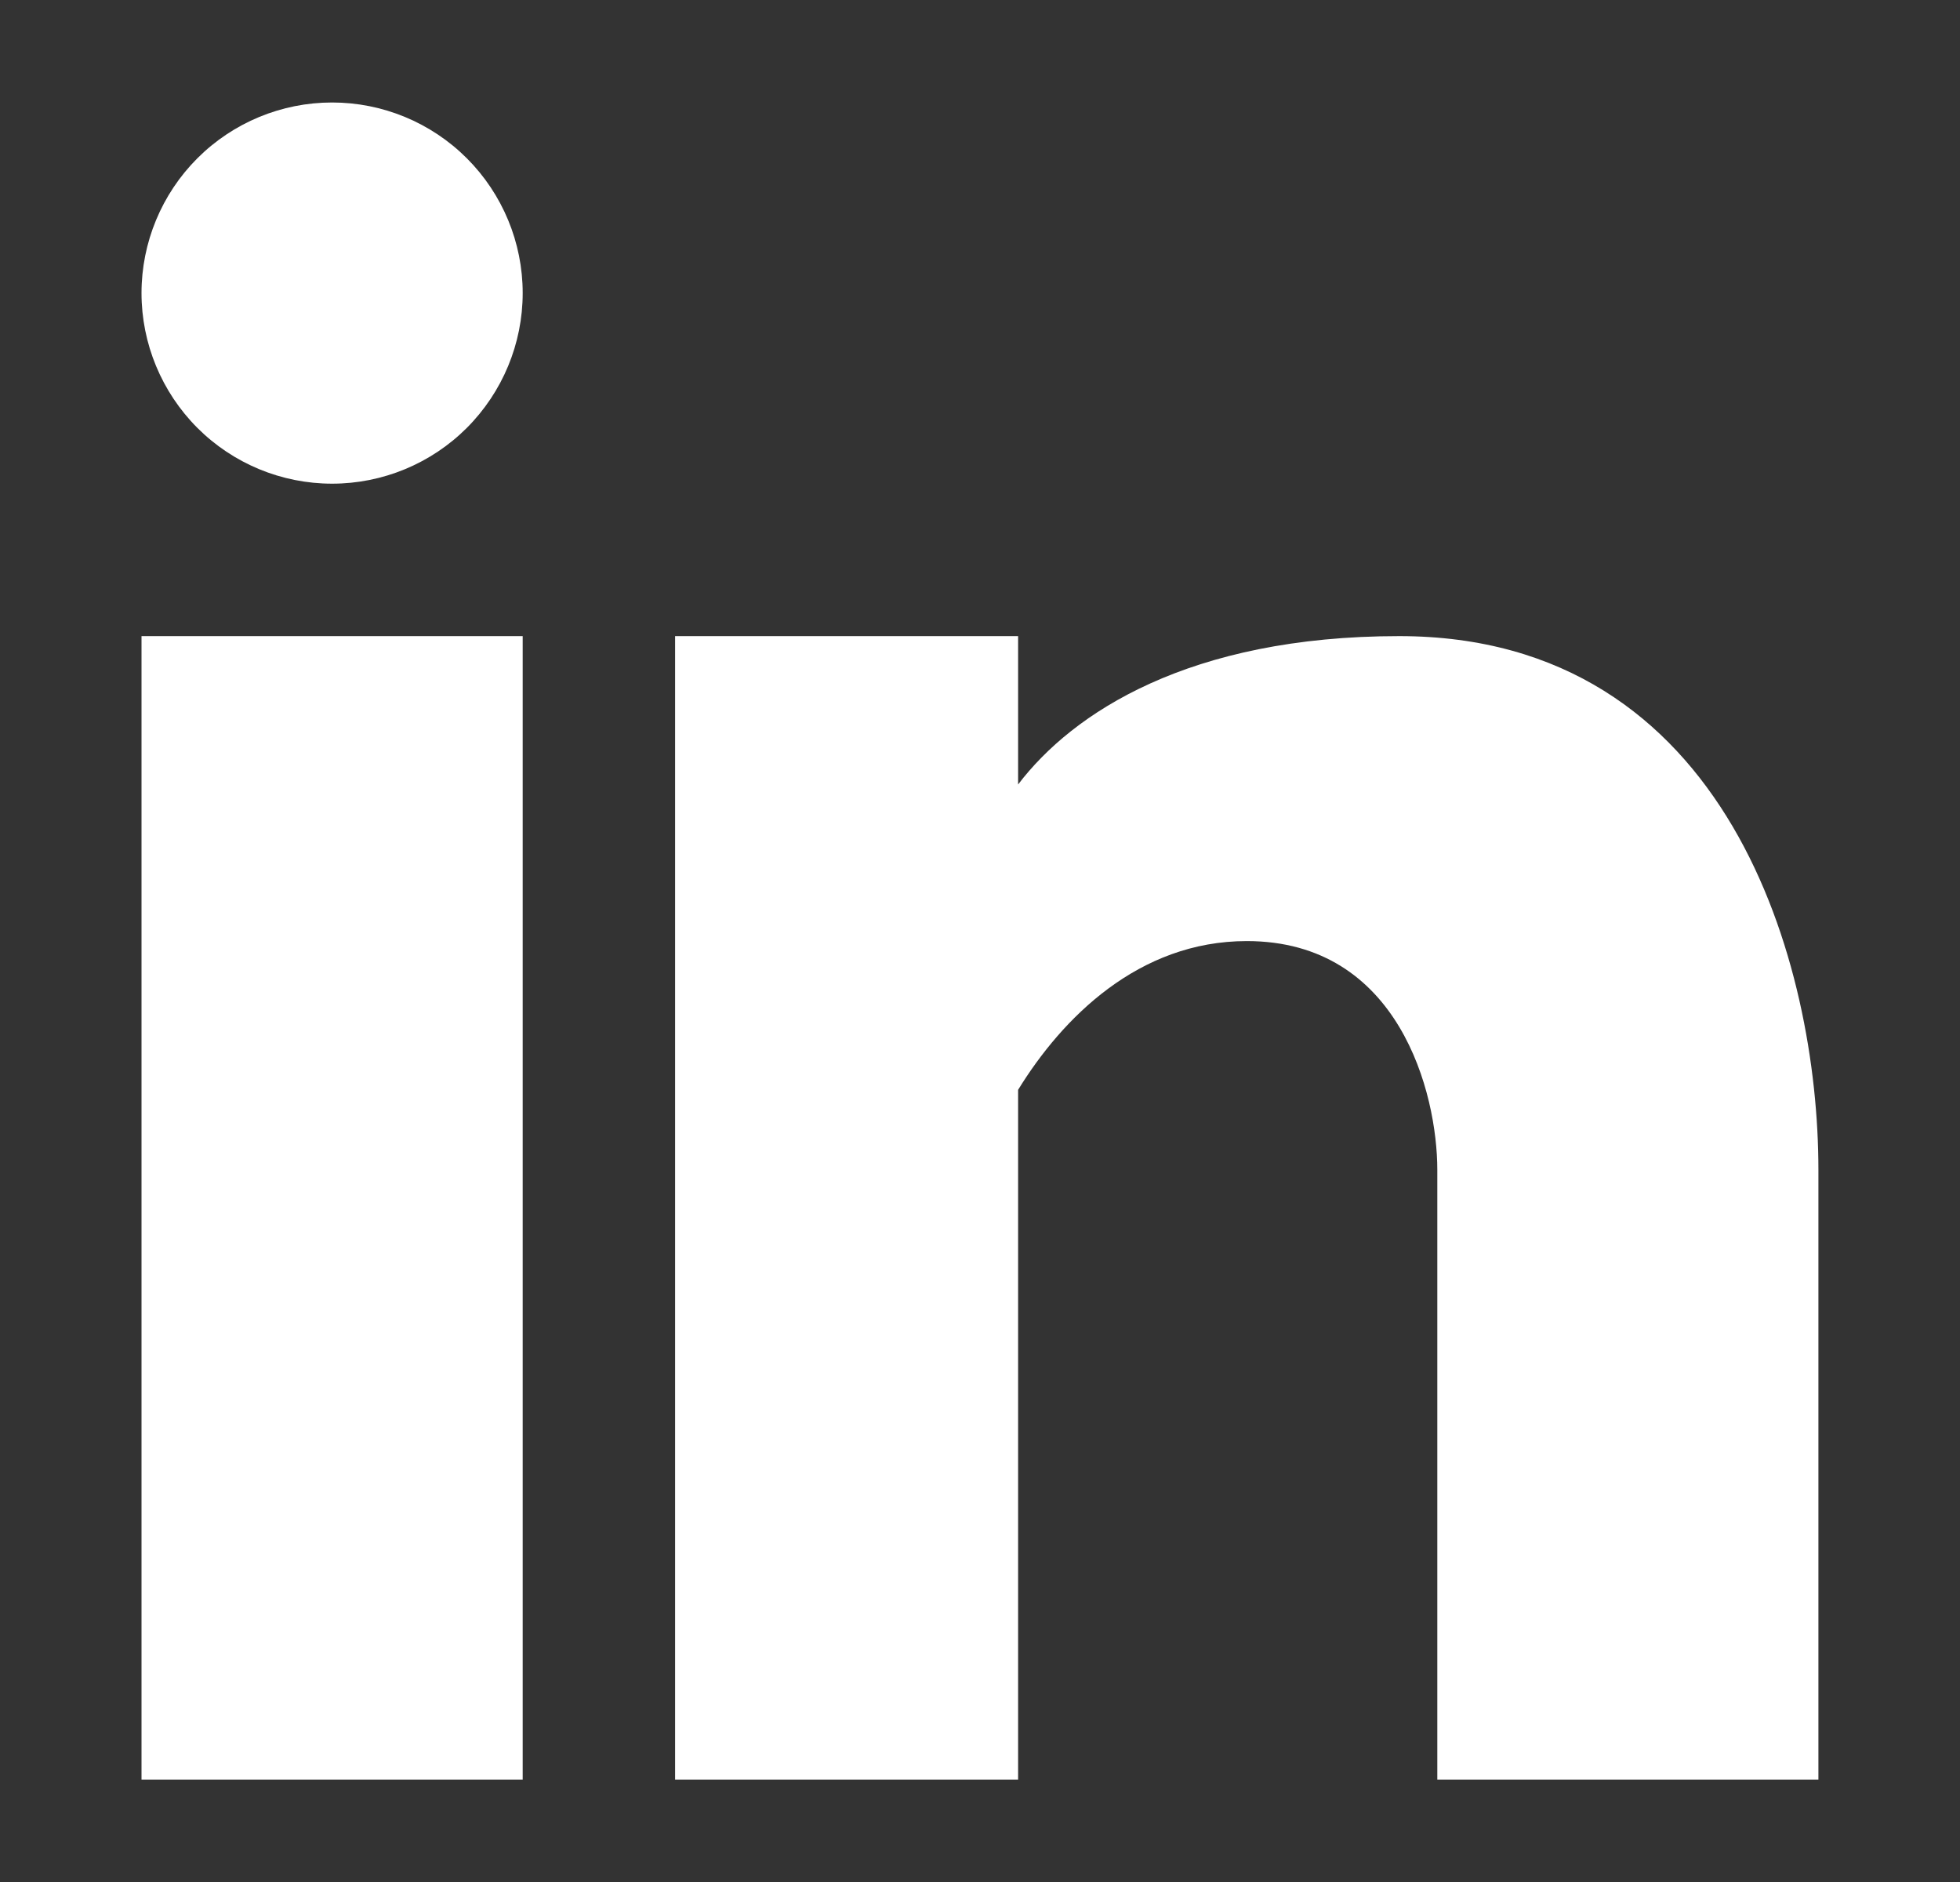 <svg width="25" height="24" viewBox="0 0 25 24" fill="none" xmlns="http://www.w3.org/2000/svg">
<rect x="0" y="0" width="25" height="24" fill="#333333" stroke="none"/>
<path fill-rule="evenodd" clip-rule="evenodd" d="M4.236 6.168C4.881 6.168 5.499 5.912 5.955 5.456C6.41 5 6.667 4.382 6.667 3.737C6.667 3.093 6.41 2.474 5.955 2.019C5.499 1.563 4.881 1.307 4.236 1.307C3.591 1.307 2.973 1.563 2.517 2.019C2.062 2.474 1.805 3.093 1.805 3.737C1.805 4.382 2.062 5 2.517 5.456C2.973 5.912 3.591 6.168 4.236 6.168ZM6.667 22.695V8.112H1.805V22.695H6.667ZM8.611 8.112H12.986V10.004C13.682 9.089 15.17 8.112 17.847 8.112C22.057 8.112 23.194 12.312 23.194 14.918V22.695H18.333V14.918C18.333 13.945 17.847 12.001 15.903 12.001C14.522 12.001 13.55 12.981 12.986 13.898V22.695H8.611V8.112Z" fill="white"/>
</svg>
